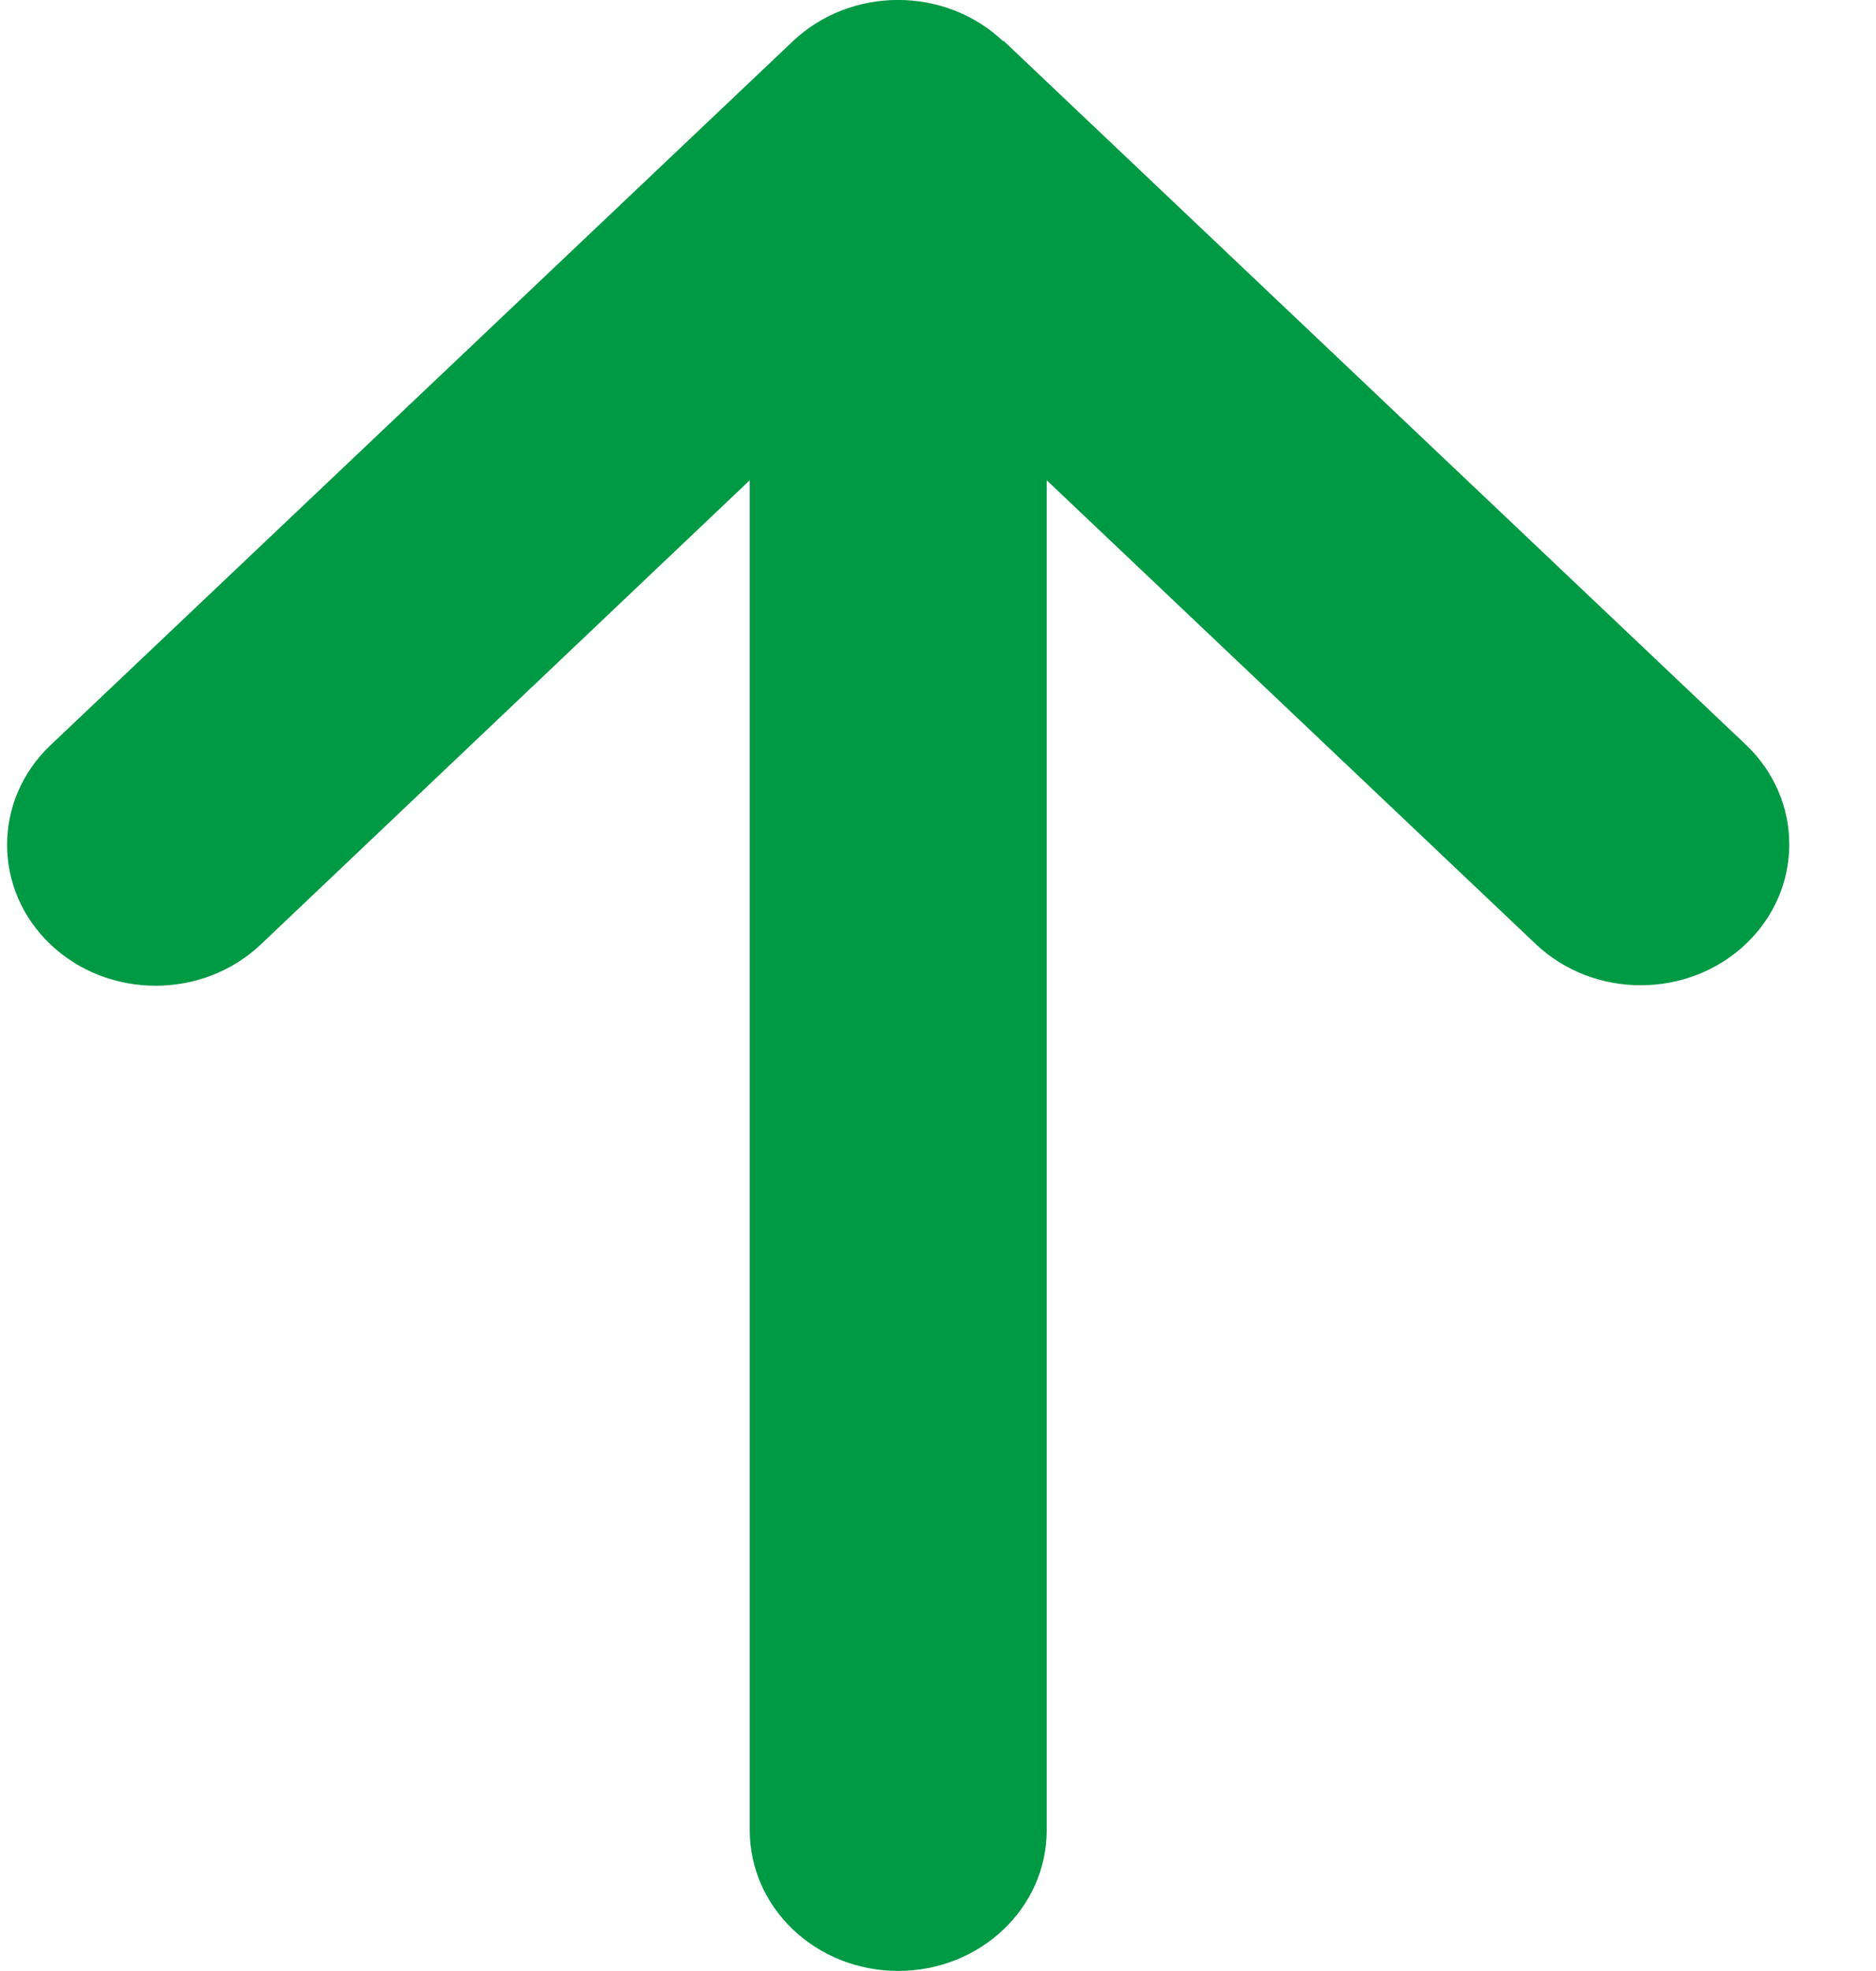 <svg fill="none" height="21" viewBox="0 0 20 21" width="20" xmlns="http://www.w3.org/2000/svg"><path d="m10.694.439c-.618-.586-1.622-.586-2.241 0l-7.914 7.5c-.618.586-.618 1.538 0 2.124.618.586 1.622.586 2.241 0l5.213-4.946v14.382c0 .83.707 1.5 1.583 1.5.875 0 1.583-.67 1.583-1.5v-14.382l5.213 4.941c.618.586 1.622.586 2.24 0 .618-.586.618-1.538 0-2.124l-7.914-7.5z" fill="#094"/></svg>